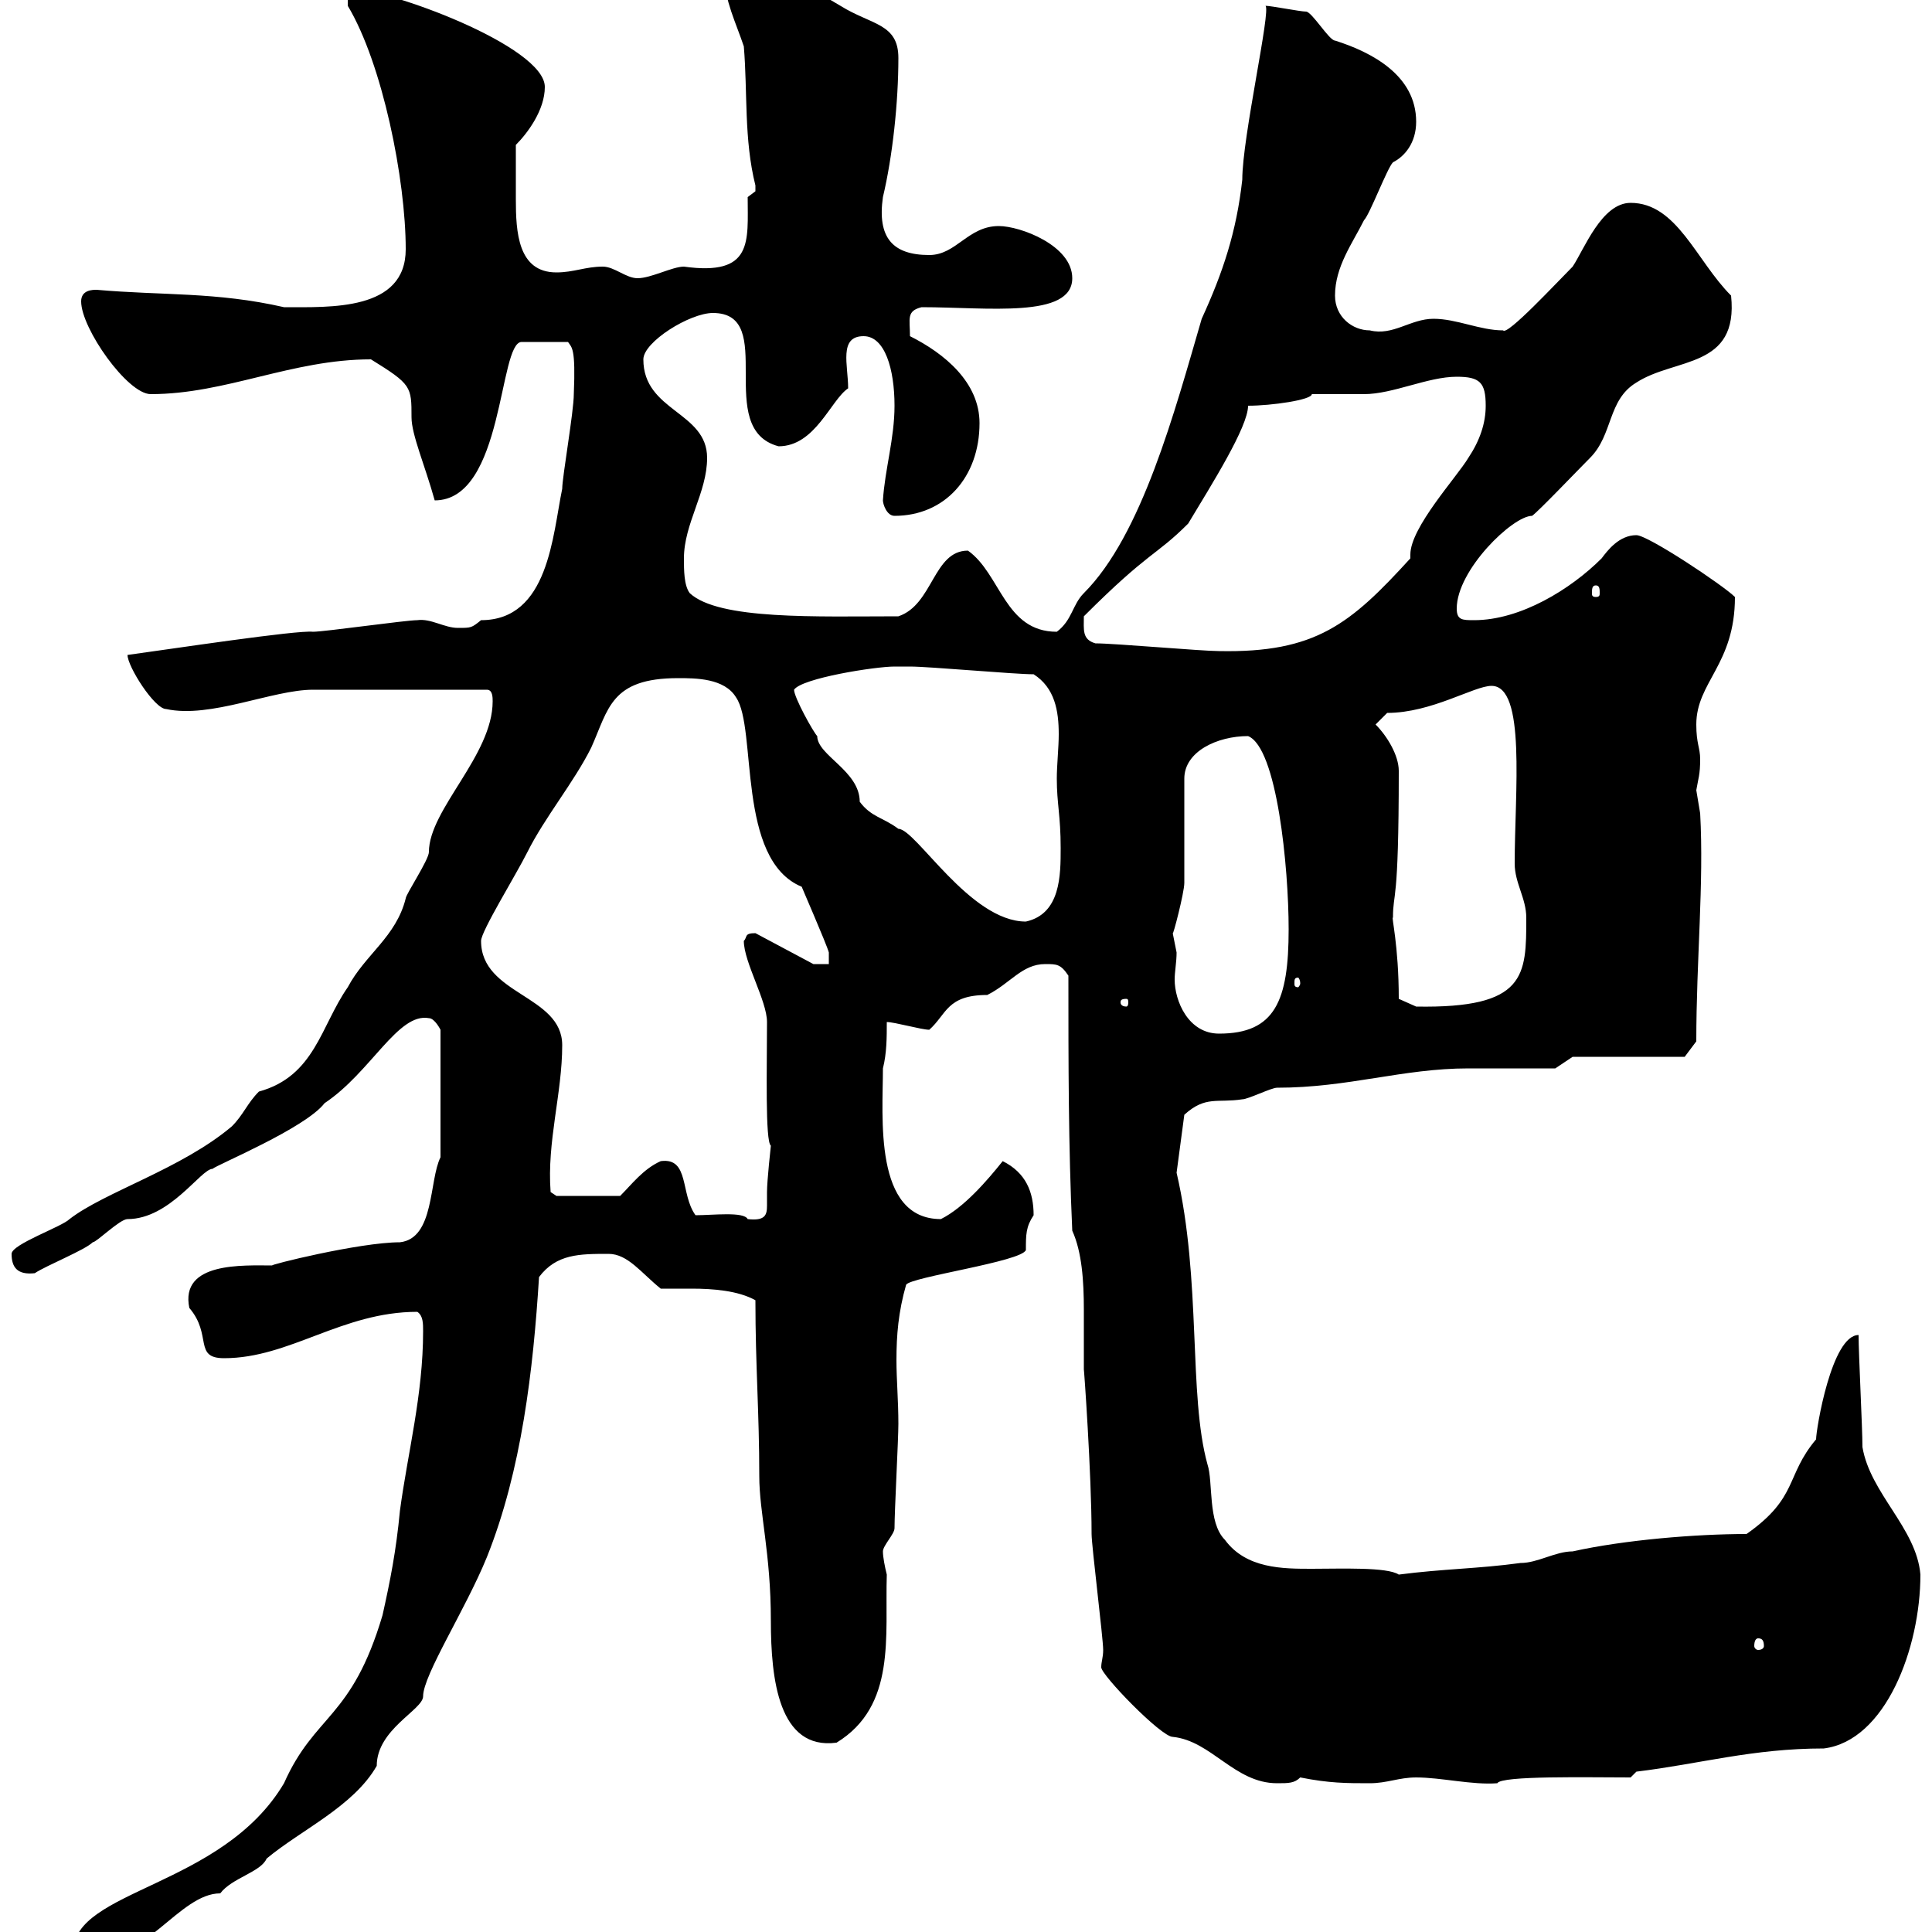 <svg xmlns="http://www.w3.org/2000/svg" xmlns:xlink="http://www.w3.org/1999/xlink" width="300" height="300"><path d="M11.40 303C11.40 303.90 12.60 304.80 13.20 304.80C22.50 304.80 27.90 294 34.20 294C36 291.60 40.50 290.70 41.40 288.60C46.80 284.10 54.90 280.50 58.50 274.20C58.50 268.50 65.70 265.50 65.70 263.40C65.70 260.10 72.30 249.90 75.60 241.80C81 228.30 82.80 212.70 83.70 198.30C86.40 194.70 90 194.70 94.50 194.70C97.50 194.70 99.60 197.70 102.60 200.10C103.80 200.10 105.60 200.10 107.40 200.10C110.70 200.10 114.60 200.40 117.30 201.90C117.30 212.10 117.90 219.30 117.90 229.20C117.90 234.90 119.70 241.20 119.70 251.70C119.70 260.70 120.90 271.80 129.90 270.60C139.20 264.90 137.40 254.10 137.70 244.50C137.40 243.30 137.10 241.80 137.10 240.90C137.10 240 138.90 238.20 138.90 237.30C138.90 234.60 139.50 223.50 139.50 221.10C139.50 217.50 139.20 214.20 139.20 211.20C139.20 207.30 139.50 203.70 140.70 199.50C141.30 198.30 158.70 195.90 159.30 194.10C159.30 191.70 159.30 190.50 160.50 188.70C160.50 185.10 159.30 182.10 155.70 180.30C153.30 183.30 149.70 187.50 146.10 189.30C135.60 189.30 137.10 173.40 137.10 165.90C137.70 163.50 137.70 161.10 137.70 158.70C138.90 158.70 143.10 159.90 144.30 159.90C147 157.50 147 154.50 153.30 154.50C156.90 152.70 158.70 149.70 162.30 149.70C164.10 149.70 164.70 149.70 165.90 151.50C165.90 165.30 165.90 177.90 166.50 191.10C168 194.40 168.30 198.90 168.30 203.40C168.30 207 168.30 210.30 168.30 212.70C168.30 212.10 169.50 228.90 169.50 238.20C169.50 240 171.30 254.40 171.30 256.20C171.30 257.40 171 258 171 258.90C171 260.10 180.30 269.70 182.10 269.70C188.10 270.30 191.70 276.90 198.30 276.90C200.10 276.90 201 276.90 201.90 276C206.40 276.90 209.10 276.90 212.70 276.90C215.40 276.90 217.20 276 219.90 276C223.80 276 228.60 277.20 232.50 276.90C233.10 275.70 246.60 276 253.20 276L254.10 275.10C264 273.90 272.10 271.50 283.20 271.50C292.80 270.30 298.20 255.90 298.20 244.50C297.60 237.30 290.40 231.90 289.20 224.70C289.20 221.70 288.60 210.30 288.60 207.30C284.40 207.30 282 222 282 223.50C277.20 229.20 279.30 232.50 271.20 238.20C263.40 238.20 252.30 239.10 244.20 240.90C241.50 240.90 238.80 242.70 236.10 242.70C229.50 243.60 224.10 243.60 217.20 244.50C215.40 243.30 208.20 243.60 203.70 243.60C199.20 243.60 193.50 243.60 190.20 239.10C187.50 236.40 188.40 230.10 187.50 227.40C184.50 216.60 186.60 198.90 182.70 182.10L183.90 173.10C187.20 170.10 189 171.30 192.90 170.70C193.80 170.70 197.40 168.90 198.30 168.90C209.40 168.90 217.80 165.90 228 165.90C229.80 165.90 239.70 165.90 241.50 165.90L244.20 164.10L261.60 164.10L263.40 161.70C263.40 149.10 264.60 137.10 264 126.30C264 126.30 263.40 122.70 263.40 122.70C263.70 120.90 264 120.30 264 117.90C264 116.10 263.40 115.50 263.40 112.50C263.40 105.90 269.40 103.20 269.40 92.70C267.60 90.90 255.90 83.10 254.10 83.10C251.40 83.10 249.60 85.50 248.70 86.70C243.90 91.50 236.10 96.30 228.90 96.30C227.10 96.30 226.20 96.30 226.20 94.50C226.20 88.50 234.90 80.10 237.90 80.10C238.80 79.50 245.10 72.90 246.90 71.10C250.50 67.50 249.60 62.10 254.10 59.40C260.10 55.50 270 57.30 268.80 45.90C263.40 40.50 260.40 31.50 253.20 31.50C248.70 31.50 246 38.70 244.20 41.40C241.80 43.80 234 52.20 233.40 51.30C229.80 51.30 226.20 49.50 222.60 49.50C219 49.50 216.30 52.20 212.70 51.30C210 51.30 207.30 49.20 207.30 45.90C207.30 41.40 210 37.80 211.80 34.20C212.70 33.30 215.40 26.10 216.30 25.20C218.10 24.30 219.90 22.20 219.90 18.90C219.90 11.70 213 8.10 207.30 6.30C206.40 6.30 203.70 1.80 202.80 1.80C201.90 1.80 197.40 0.90 196.50 0.90C197.40 1.50 192.90 21.30 192.90 27.90C192 36 189.90 42.30 186.60 49.50C182.40 63.90 177.30 83.10 168.30 92.10C166.50 93.90 166.50 96.30 164.10 98.10C156 98.10 155.40 89.10 150.30 85.50C144.90 85.50 144.90 93.90 139.50 95.70C126.90 95.70 111.60 96.30 107.10 92.10C106.20 90.90 106.20 88.50 106.20 86.70C106.20 81.30 109.80 76.50 109.80 71.10C109.80 63.90 99.90 63.90 99.90 55.80C99.90 53.10 107.10 48.60 110.70 48.60C120.90 48.60 110.70 66.60 120.90 69.30C126.60 69.30 129 62.10 131.70 60.30C131.70 56.70 130.20 52.20 134.10 52.20C137.40 52.20 138.90 57.30 138.90 63C138.90 68.10 137.40 72.90 137.10 77.70C137.10 78.30 137.70 80.10 138.90 80.10C146.70 80.10 152.10 74.10 152.10 65.70C152.10 59.40 146.70 54.90 141.30 52.20C141.30 49.50 140.70 48.30 143.10 47.70C153.30 47.70 166.50 49.50 166.50 43.20C166.50 38.10 158.40 35.10 155.10 35.10C150.30 35.10 148.50 39.60 144.30 39.60C138.60 39.60 136.20 36.90 137.10 30.60C138.60 24.30 139.50 15.90 139.50 9C139.50 3.60 135.30 3.90 130.50 0.90C126.30-1.50 120.90-5.40 114.30-5.40C112.50-5.40 112.50-4.50 112.50-3.60C112.50 0 114.30 3.60 115.50 7.20C116.10 14.40 115.50 21.60 117.30 28.80C117.30 28.80 117.30 28.80 117.30 29.70C117.30 29.70 116.10 30.60 116.10 30.60C116.10 37.50 117 42.90 106.20 41.40C104.40 41.40 101.10 43.20 99 43.20C97.20 43.20 95.40 41.40 93.60 41.40C90.90 41.40 89.10 42.30 86.40 42.30C80.40 42.30 80.10 36 80.10 30.90C80.10 27.90 80.10 25.80 80.10 22.50C81.90 20.70 84.60 17.10 84.60 13.50C84.60 7.20 60.30-1.80 54-1.80L54 0.90C59.40 9.90 63 27.90 63 38.70C63 48.30 51.30 47.70 44.10 47.70C33.60 45.30 25.20 45.90 15 45C14.40 45 12.60 45 12.60 46.80C12.60 51 19.80 61.20 23.40 61.20C35.10 61.20 45.30 55.80 57.60 55.80C63.90 59.70 63.90 60 63.90 64.80C63.90 67.50 66 72.30 67.50 77.70C78.30 77.70 77.40 53.10 81 53.10L88.20 53.10C88.80 54 89.40 54 89.10 61.20C89.10 63.90 87.30 74.10 87.30 75.90C85.80 83.10 85.20 96.30 74.70 96.30C73.20 97.50 73.20 97.50 71.10 97.50C69 97.50 66.90 96 64.80 96.30C63 96.30 50.40 98.10 48.60 98.10C46.20 97.80 26.40 100.80 19.80 101.70C19.80 103.50 24 110.10 25.80 110.10C32.70 111.60 42.30 107.10 48.60 107.10L75.60 107.10C76.50 107.10 76.50 108.30 76.50 108.90C76.50 117.30 66.60 125.70 66.60 132.30C66.60 133.50 63 138.90 63 139.50C61.50 145.50 56.70 148.20 54 153.30C49.80 159.30 48.90 167.10 40.20 169.50C38.40 171.30 37.80 173.10 36 174.90C28.20 181.50 16.20 185.10 10.80 189.30C9.60 190.50 1.80 193.20 1.80 194.70C1.80 196.80 2.70 198 5.40 197.70C7.20 196.50 13.20 194.10 14.40 192.90C15 192.90 18.60 189.30 19.80 189.30C26.40 189.30 31.20 181.50 33 181.50C33.60 180.90 47.40 175.20 50.40 171.30C57.60 166.50 61.80 157.20 66.60 158.10C67.50 158.10 68.40 159.90 68.40 159.90L68.40 179.70C66.60 183.30 67.50 192.30 62.10 192.90C55.80 192.90 41.40 196.50 42.30 196.50C37.80 196.50 27.90 195.90 29.40 203.10C33 207.30 30 210.90 34.80 210.90C45 210.90 53.10 203.70 64.80 203.70C65.70 204.30 65.70 205.50 65.70 206.70C65.70 216.60 63.30 225.60 62.10 234.60C61.50 240.90 60.60 245.40 59.40 250.80C54.60 267 48.90 266.10 44.10 276.90C34.50 293.10 11.40 293.40 11.40 303ZM273 254.40C273.60 254.40 273.90 254.70 273.90 255.60C273.90 255.90 273.60 256.20 273 256.20C272.70 256.20 272.40 255.90 272.40 255.60C272.40 254.70 272.70 254.40 273 254.40ZM108 188.70C105.60 185.40 107.10 179.70 102.60 180.30C99.90 181.50 98.10 183.90 96.30 185.70L86.40 185.70L85.50 185.10C84.90 177.30 87.30 169.80 87.30 162.30C87.30 154.50 74.70 154.50 74.70 146.10C74.70 144.60 80.10 135.90 81.90 132.30C84.60 126.90 89.10 121.50 91.80 116.10C94.50 110.10 94.80 105.30 105.30 105.30C108 105.30 112.50 105.30 114.30 108.30C117.60 113.10 114.30 133.50 124.50 137.70C124.20 137.10 128.40 146.70 128.70 147.90C128.70 147.90 128.70 149.70 128.70 149.70L126.30 149.70L117.30 144.90C115.50 144.90 116.10 145.50 115.50 146.10C115.50 149.40 119.10 155.40 119.10 158.70C119.10 165.60 118.80 177.30 119.70 177.90C119.70 177.90 119.10 183.30 119.10 185.10C119.10 185.70 119.10 186.30 119.10 187.20C119.10 188.70 118.80 189.60 116.10 189.30C115.50 188.10 110.70 188.70 108 188.70ZM182.10 144.90C182.10 145.50 183.90 138.60 183.90 137.10C183.90 134.10 183.90 123.30 183.90 120.90C183.90 116.70 189 114.30 193.80 114.30C198.30 116.10 200.10 134.70 200.10 144.30C200.10 155.40 198 160.50 189.30 160.50C184.50 160.50 182.40 155.40 182.40 152.10C182.40 150.90 182.70 149.40 182.70 147.90C182.70 147.90 182.10 144.90 182.10 144.90ZM174.90 155.10C175.20 155.10 175.20 155.40 175.20 155.70C175.20 155.70 175.20 156.30 174.90 156.30C174 156.30 174 155.70 174 155.70C174 155.40 174 155.10 174.90 155.10ZM217.20 155.10C217.20 146.70 216 142.20 216.30 142.50C216.30 138.30 217.20 141 217.20 119.70C217.20 117.30 215.40 114.30 213.60 112.50L215.40 110.70C222.30 110.70 228.90 106.50 231.60 106.50C237 106.50 235.20 123 235.20 134.10C235.20 137.10 237 139.50 237 142.50C237 151.50 237 156.60 219.90 156.30C219.90 156.30 217.20 155.10 217.20 155.10ZM201.90 152.70C201.90 153 201.60 153.30 201.60 153.30C201 153.30 201 153 201 152.70C201 152.10 201 151.80 201.60 151.80C201.60 151.80 201.90 152.10 201.90 152.70ZM123.30 107.10C124.50 105.30 135.90 103.50 138.90 103.50C139.50 103.50 141.30 103.50 141.30 103.50C144.30 103.50 157.50 104.70 160.50 104.70C163.80 106.80 164.40 110.40 164.40 114C164.40 116.10 164.10 118.80 164.10 120.90C164.10 124.80 164.70 126.60 164.70 131.70C164.70 135.90 164.70 141.90 159.30 143.10C150.60 143.10 142.20 128.70 139.50 128.70C137.10 126.90 135.30 126.90 133.50 124.50C133.50 119.70 126.90 117.30 126.90 114.30C126.30 113.70 123.30 108.30 123.30 107.10ZM170.10 99.90C168 99.30 168.30 97.80 168.30 95.70C178.50 85.50 179.40 86.40 184.50 81.30C188.10 75.30 193.80 66.30 193.80 63C197.40 63 203.70 62.10 203.70 61.20C204.60 61.20 210.90 61.20 211.80 61.20C216.30 61.20 221.70 58.50 226.20 58.50C229.80 58.50 230.70 59.40 230.70 63C230.70 65.70 229.80 68.40 228 71.10C226.20 74.10 219 81.90 219 86.10C219 86.40 219 86.70 219 86.70C209.70 96.90 204.30 101.40 189.30 101.10C186.60 101.10 173.10 99.90 170.10 99.90ZM247.80 90.90C248.40 90.90 248.40 91.50 248.40 92.10C248.40 92.40 248.40 92.70 247.80 92.70C247.20 92.70 247.20 92.40 247.20 92.10C247.20 91.50 247.20 90.90 247.80 90.90Z"/></svg>